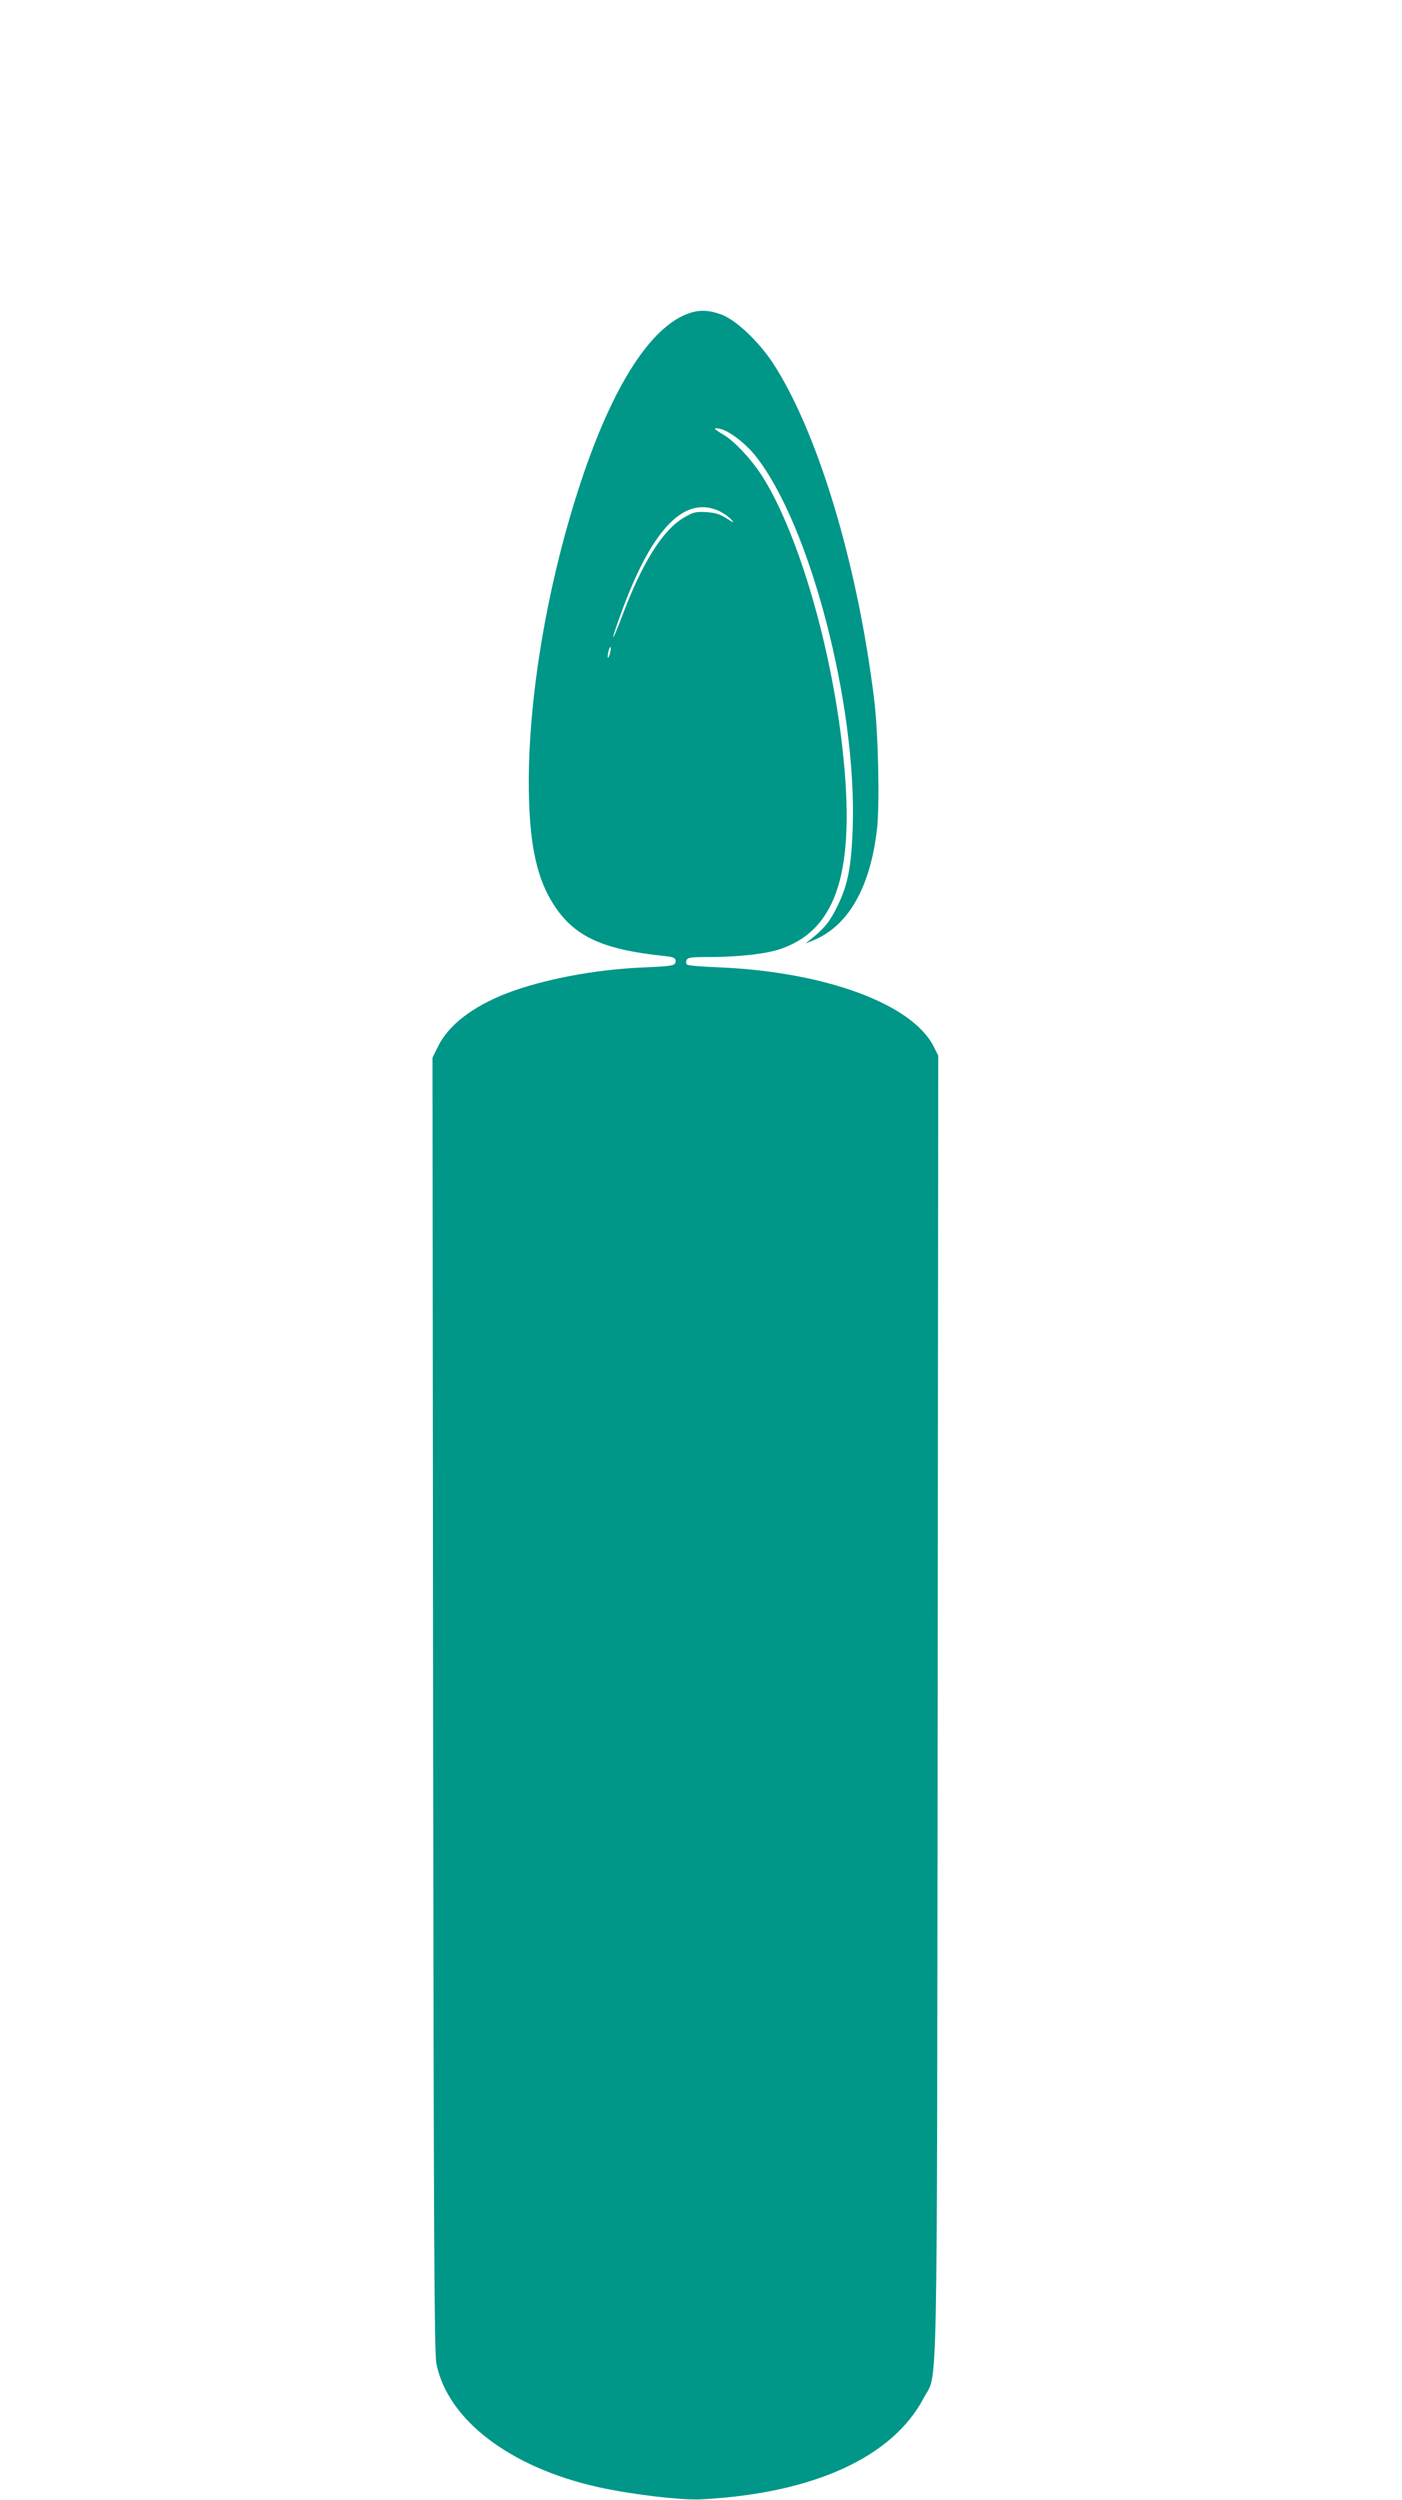 <?xml version="1.0" standalone="no"?>
<!DOCTYPE svg PUBLIC "-//W3C//DTD SVG 20010904//EN"
 "http://www.w3.org/TR/2001/REC-SVG-20010904/DTD/svg10.dtd">
<svg version="1.0" xmlns="http://www.w3.org/2000/svg"
 width="718pt" height="1280pt" viewBox="0 0 718 1280"
 preserveAspectRatio="xMidYMid meet">
<g transform="translate(0,1280) scale(0.1,-0.1)"
fill="#009688" stroke="none">
<path d="M3526 11195 c-194 -69 -387 -369 -549 -856 -167 -501 -268 -1076
-269 -1539 0 -294 34 -477 117 -615 106 -176 250 -246 578 -280 47 -5 57 -10
57 -26 0 -24 -14 -26 -175 -33 -244 -11 -504 -61 -690 -132 -175 -68 -299
-163 -352 -273 l-28 -56 3 -3310 c3 -2737 6 -3322 17 -3378 58 -287 376 -530
826 -631 172 -38 428 -69 534 -63 573 31 976 216 1135 518 74 141 68 -156 72
3539 l3 3335 -24 48 c-112 218 -557 381 -1098 404 -83 3 -157 9 -163 13 -6 4
-8 14 -4 23 5 15 23 17 120 17 148 0 289 16 361 41 293 100 387 406 317 1031
-58 518 -221 1079 -400 1373 -56 93 -149 194 -210 230 -51 30 -55 38 -16 29
47 -10 130 -74 181 -138 279 -351 520 -1274 498 -1906 -7 -196 -24 -287 -76
-395 -39 -81 -68 -117 -131 -168 l-35 -28 37 15 c180 72 294 268 329 568 15
127 7 502 -15 673 -86 697 -291 1372 -521 1721 -73 109 -186 215 -259 243 -65
24 -114 26 -170 6z m164 -1015 c19 -10 44 -28 55 -40 17 -20 14 -19 -24 6 -33
21 -58 29 -105 32 -53 3 -67 -1 -113 -28 -109 -63 -216 -234 -319 -510 -24
-63 -43 -109 -44 -102 0 8 23 75 51 150 156 417 322 580 499 492z m-566 -724
c-3 -15 -8 -25 -11 -23 -2 3 -1 17 3 31 3 15 8 25 11 23 2 -3 1 -17 -3 -31z"/>
</g>
</svg>
